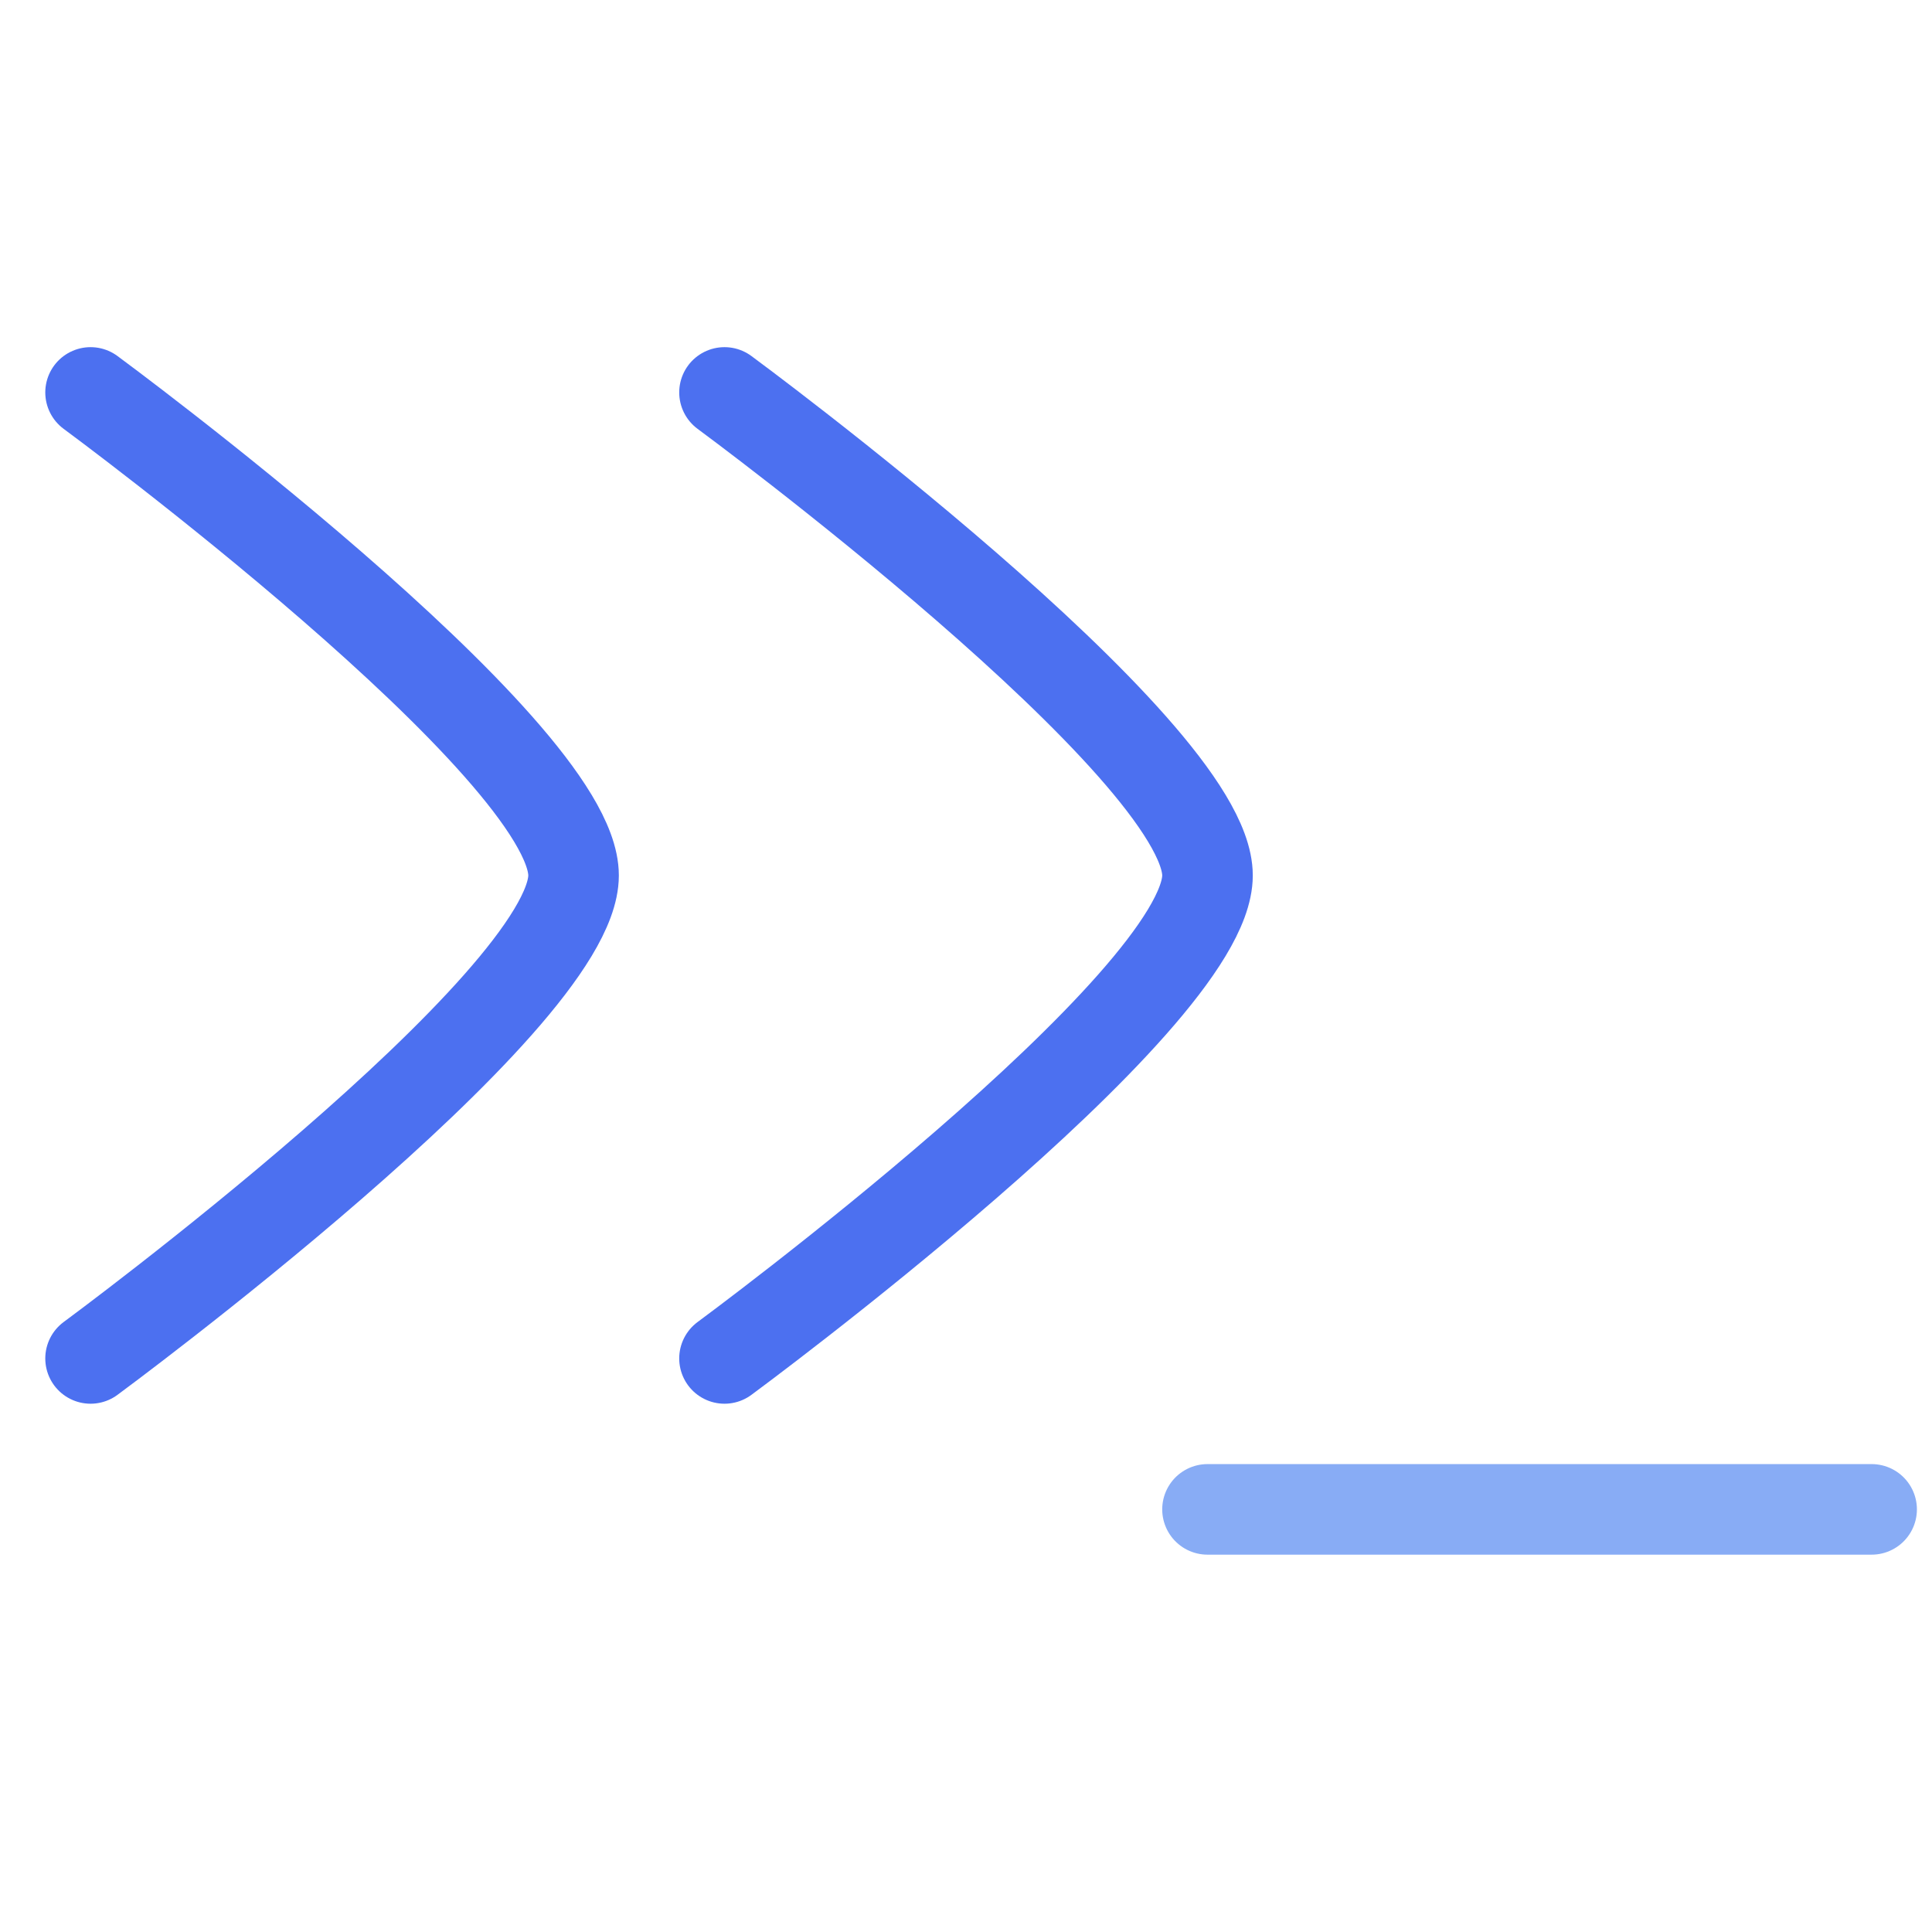 <svg width="32" height="32" viewBox="0 0 32 32" fill="none" xmlns="http://www.w3.org/2000/svg">
<path d="M20 25H31" stroke="#88ACF5" stroke-width="1.5" stroke-linecap="round" stroke-linejoin="round"/>
<path d="M12 6.5C12 6.5 20 12.392 20 14.5C20 16.608 12 22.5 12 22.5" stroke="#4C70F0" stroke-width="1.5" stroke-linecap="round" stroke-linejoin="round"/>
<path d="M1.5 6.5C1.5 6.5 9.5 12.392 9.5 14.5C9.5 16.608 1.5 22.5 1.5 22.5" stroke="#4C70F0" stroke-width="1.5" stroke-linecap="round" stroke-linejoin="round"/>
</svg>
